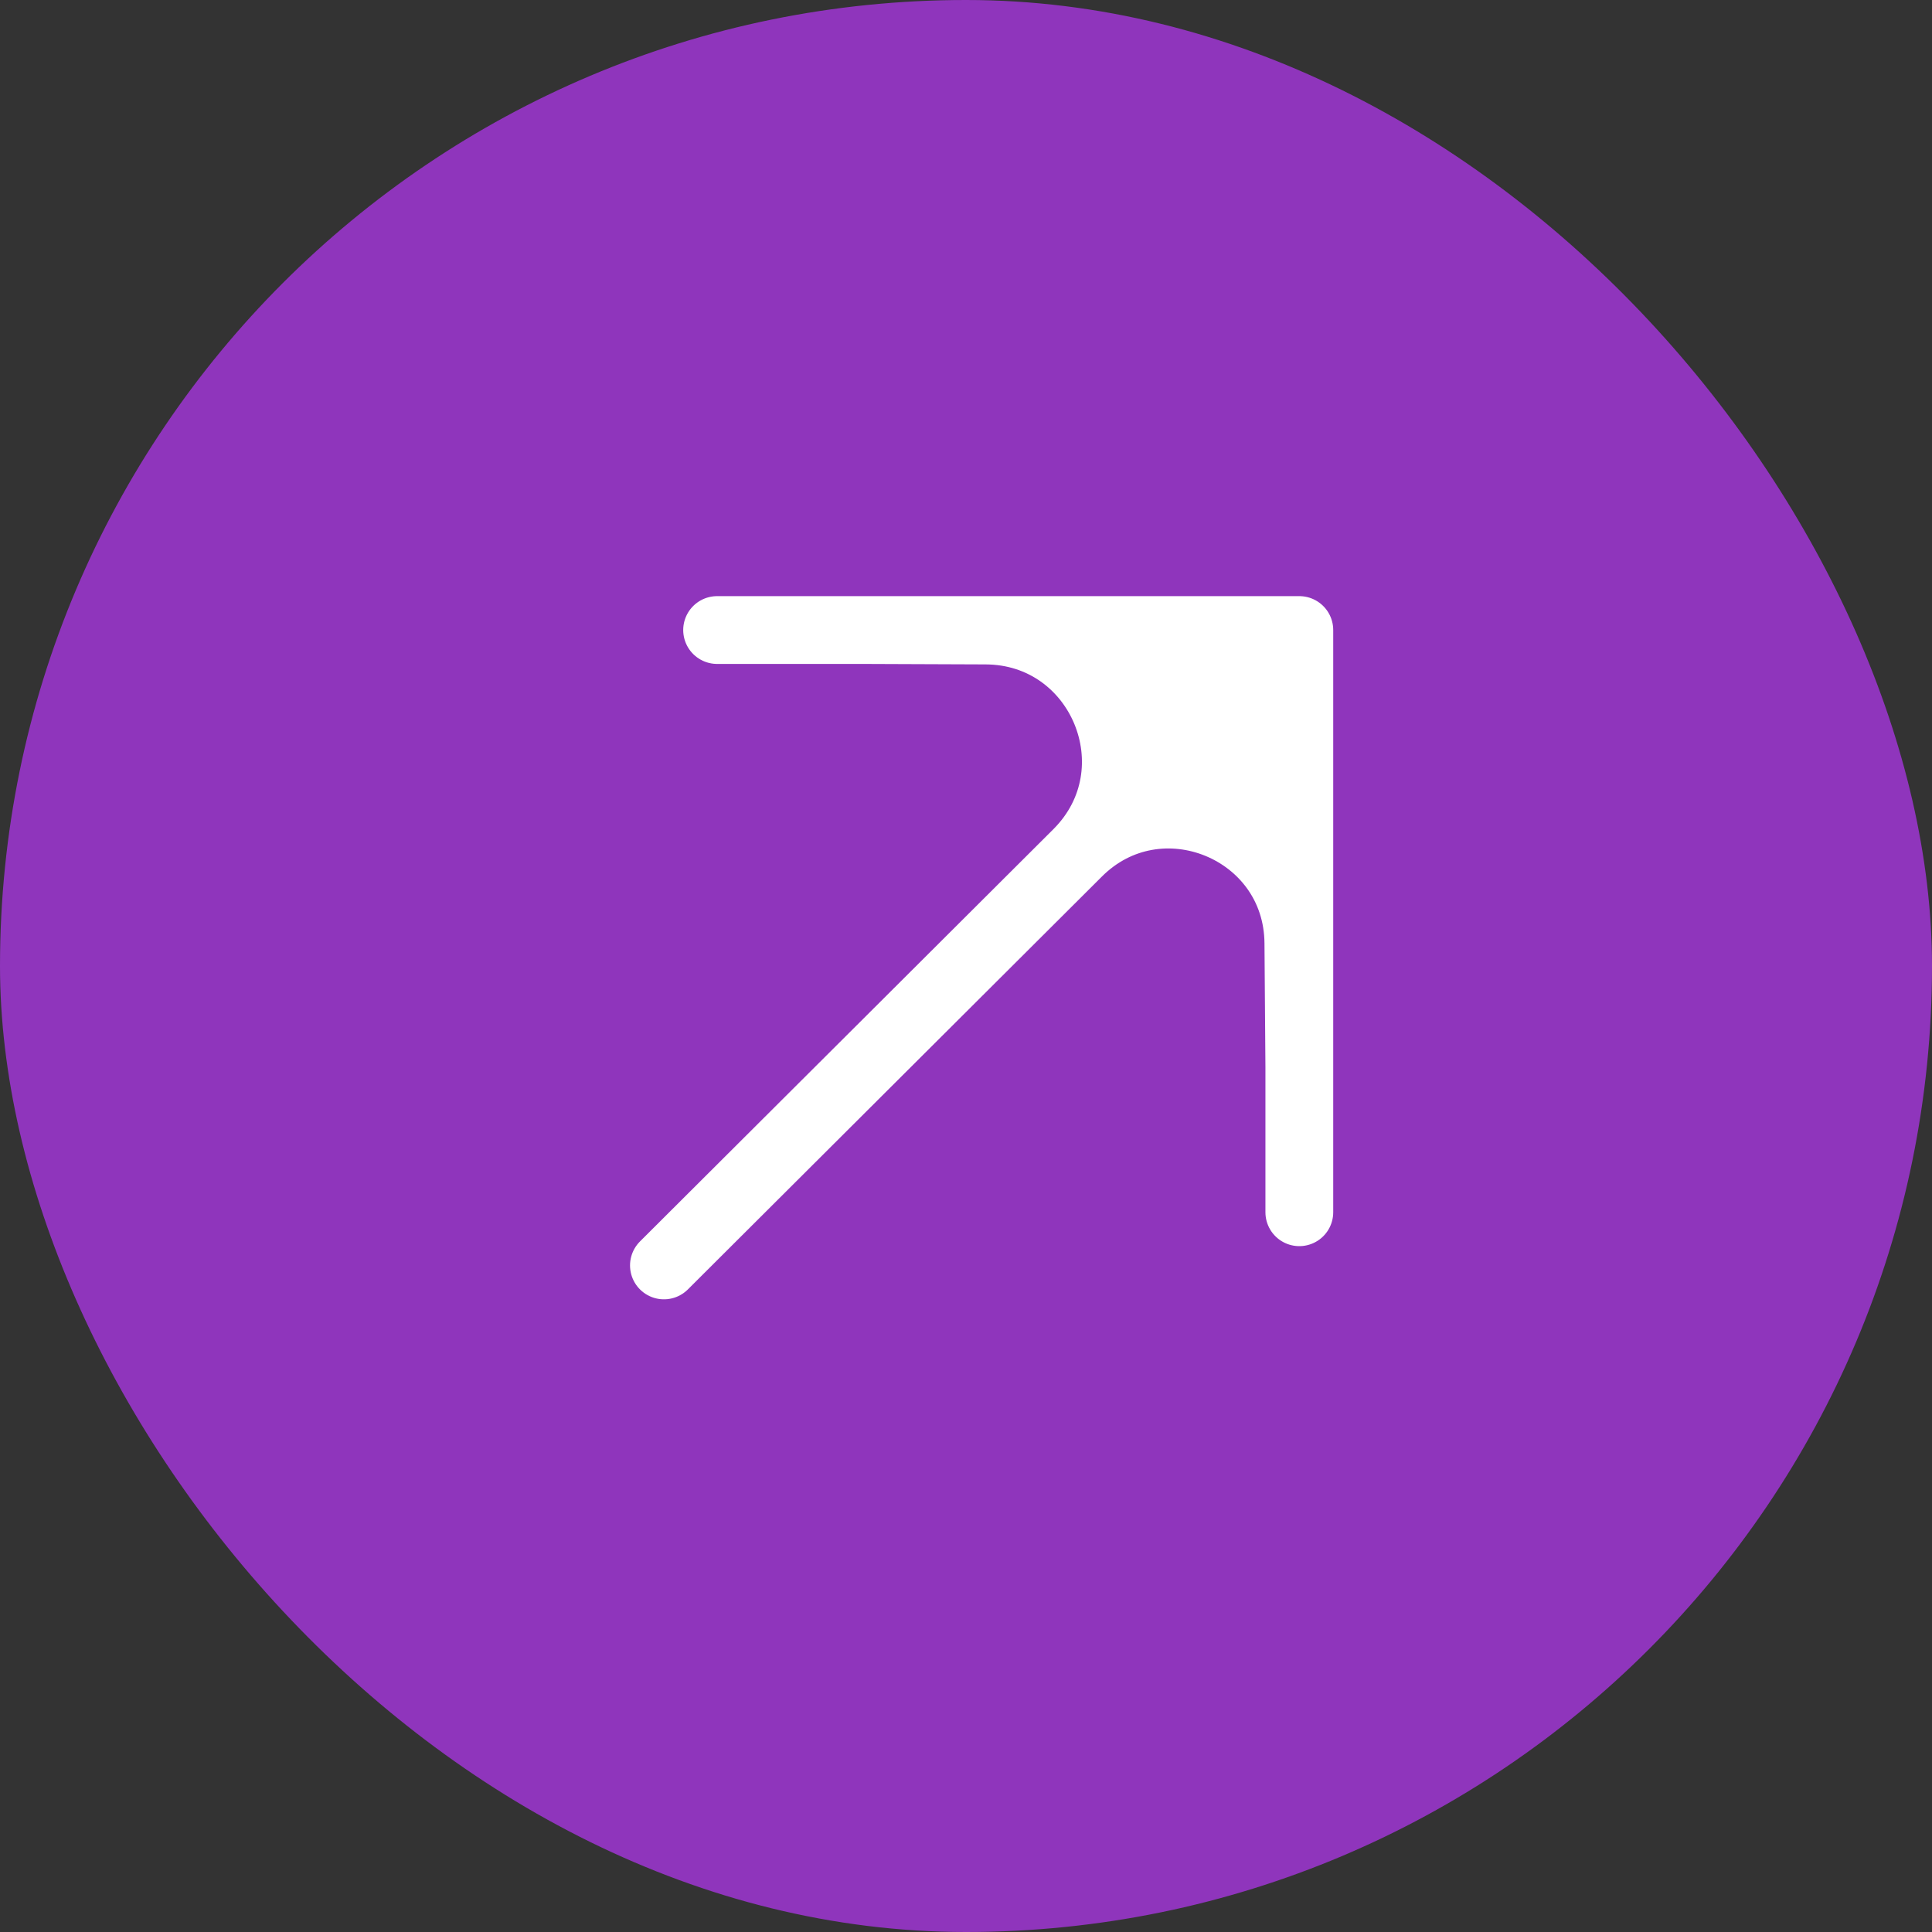 <?xml version="1.0" encoding="UTF-8"?> <svg xmlns="http://www.w3.org/2000/svg" width="57" height="57" viewBox="0 0 57 57" fill="none"><rect x="0" y="0" width="57" height="57" fill="#333333" stroke="none"/><rect width="57" height="57" rx="28.5" fill="#8F35BC"></rect><path d="M38.334 31.471V18.588L31.793 25.163C34.181 22.763 38.28 24.436 38.306 27.822L38.334 31.471Z" fill="white"></path><path d="M38.334 18.588H29.745H25.451L29.079 18.602C32.495 18.614 34.203 22.741 31.793 25.163L38.334 18.588Z" fill="white"></path><path d="M19.588 37.334L31.793 25.163M31.793 25.163L38.334 18.588M31.793 25.163C34.203 22.741 32.496 18.614 29.079 18.602L25.451 18.588M31.793 25.163C34.181 22.763 38.28 24.436 38.306 27.822L38.334 31.471M38.334 18.588H29.746H25.451M38.334 18.588V31.471M25.451 18.588H21.157M38.334 31.471V35.765" stroke="white" stroke-width="2" stroke-linecap="round" stroke-linejoin="round"></path></svg> 
